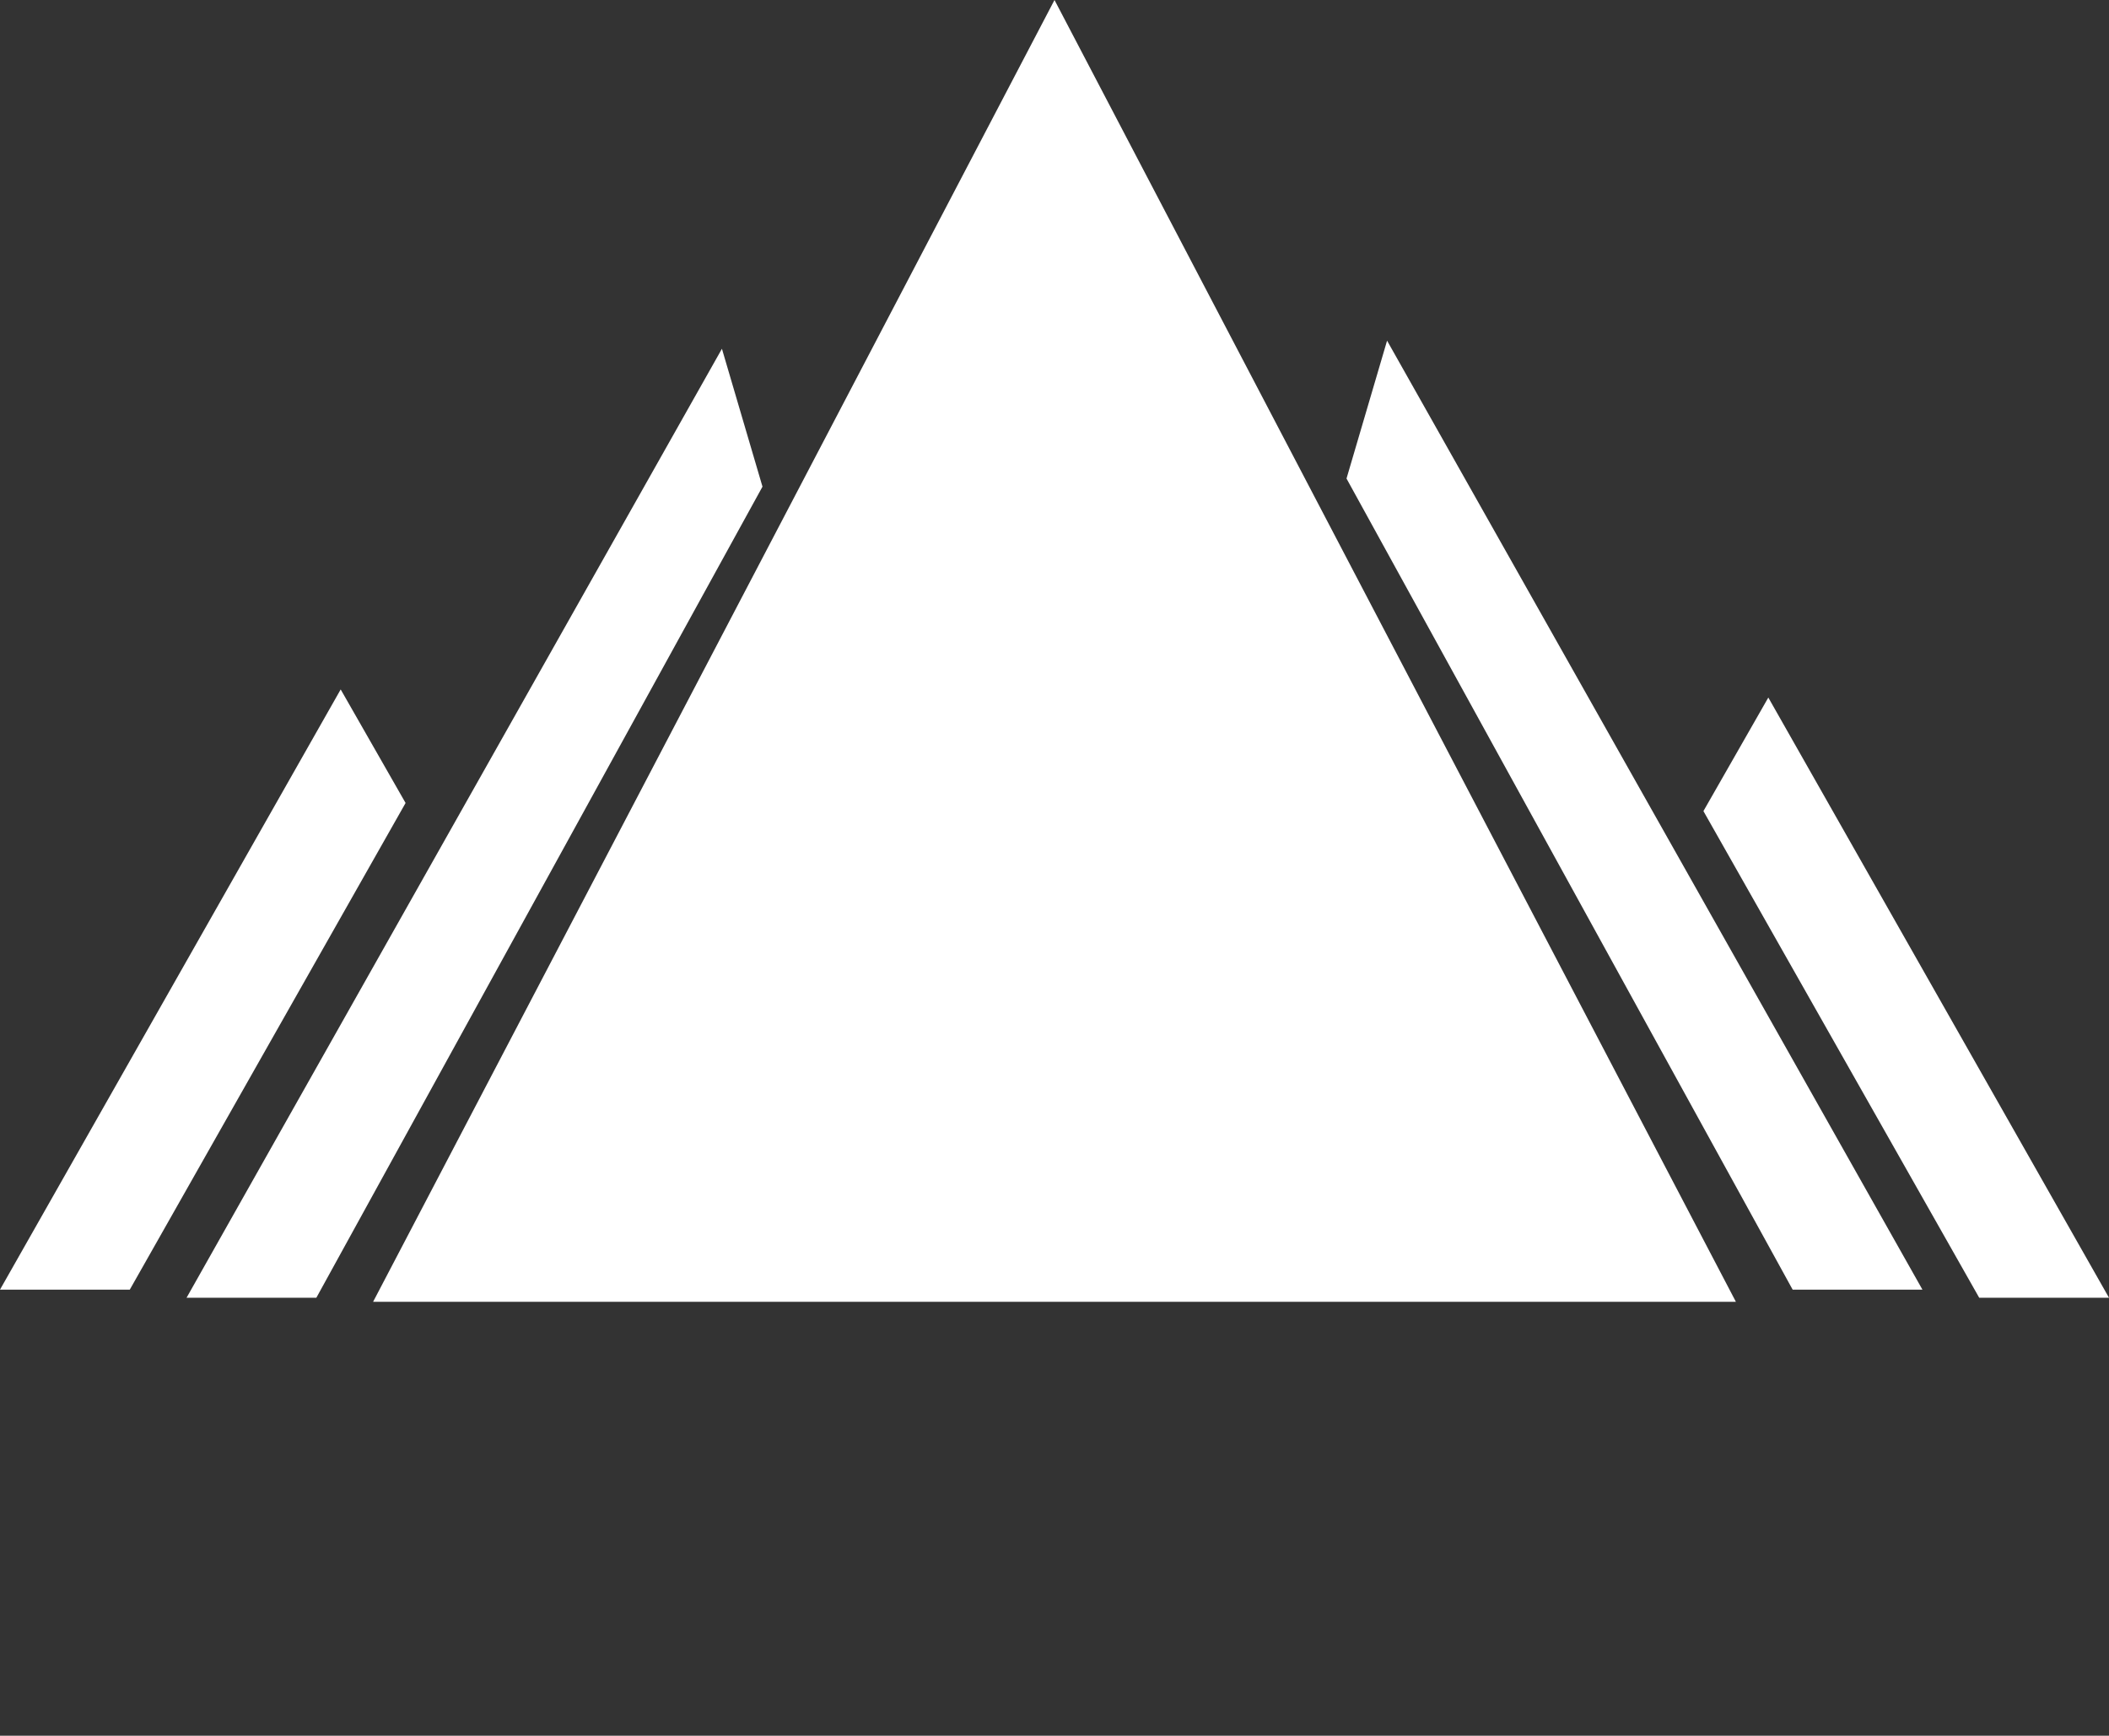 <?xml version="1.0" encoding="UTF-8"?> <svg xmlns="http://www.w3.org/2000/svg" width="130" height="107" viewBox="0 0 130 107" fill="none"><rect x="0" y="0" width="130" height="107" fill="#333333" stroke="none"/> <path d="M21 42.5L0 79.5H8L25 49.5L21 42.5Z" fill="white"></path> <path d="M109 43L130 80H122L105 50L109 43Z" fill="white"></path> <path d="M44.5 21.5L11.5 80H19.5L47 30L44.5 21.5Z" fill="white"></path> <path d="M85.5 21L118.5 79.5H110.5L83 29.5L85.5 21Z" fill="white"></path> <path d="M65 0L107.002 80.25H22.998L65 0Z" fill="white"></path> </svg> 